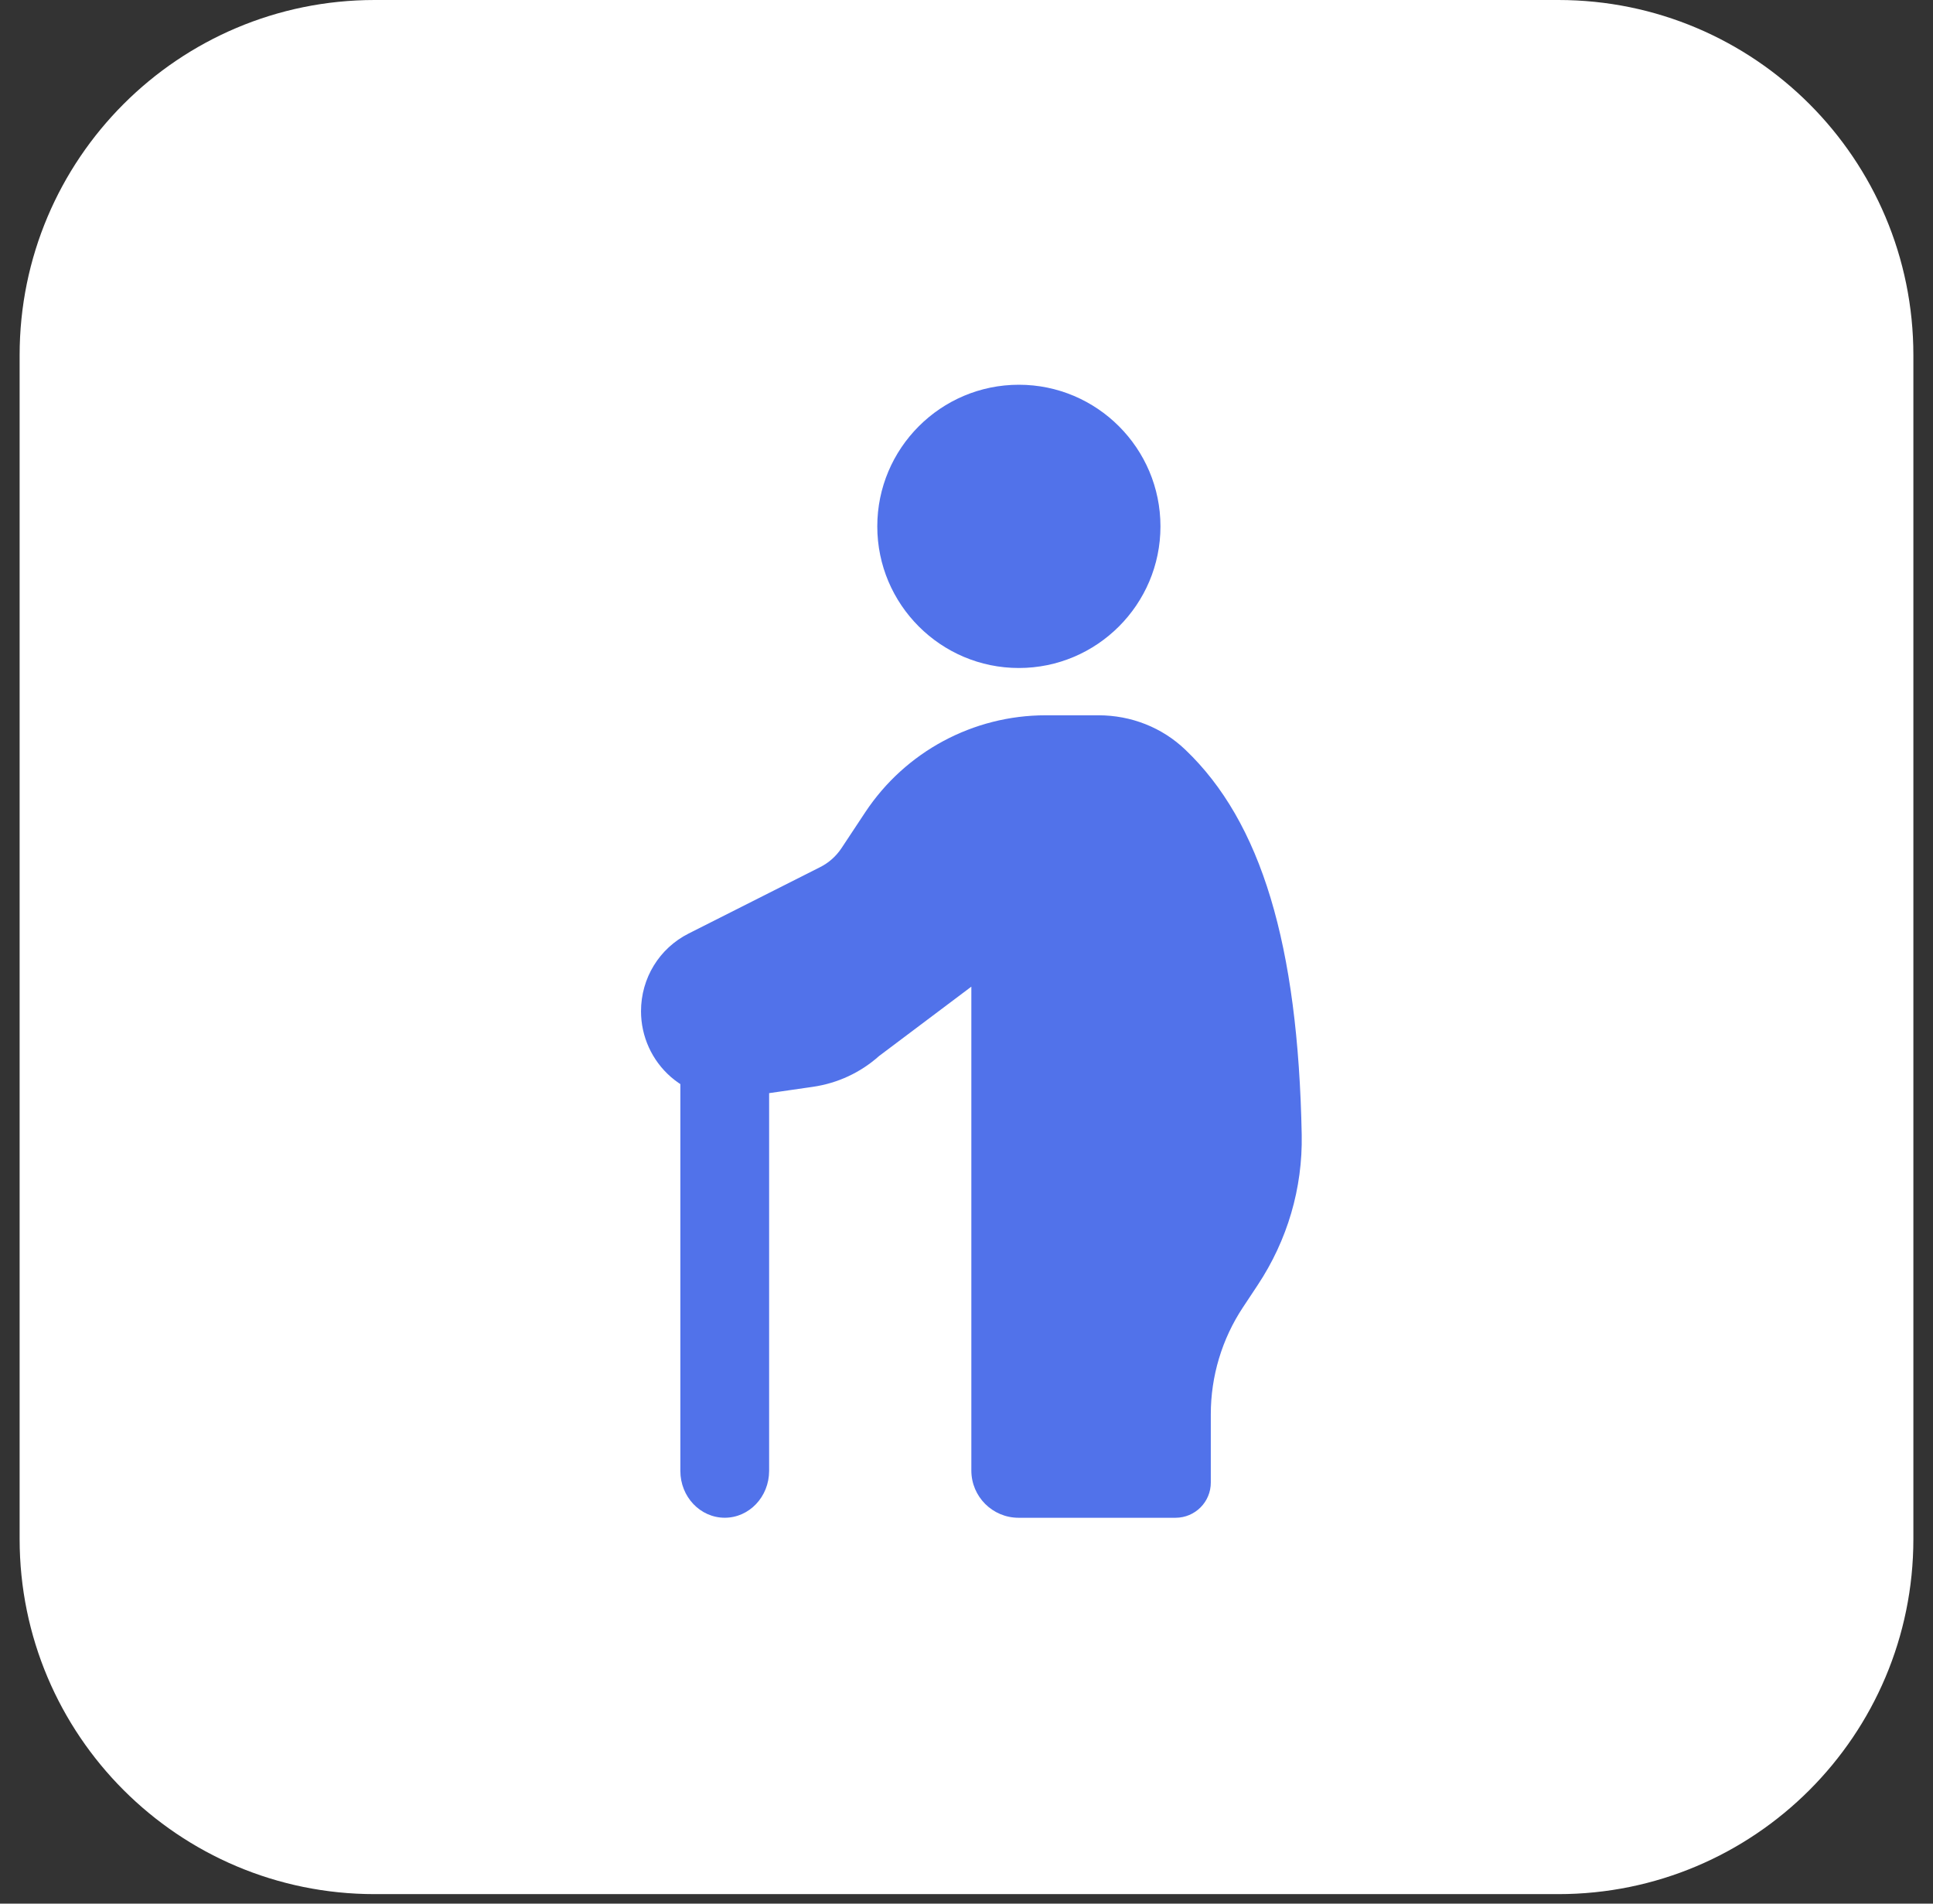 <svg width="65" height="64" viewBox="0 0 65 64" fill="none" xmlns="http://www.w3.org/2000/svg">
<rect x="0" y="0" width="65" height="64" fill="#333333" stroke="none"/>
<g clip-path="url(#clip0)">
<path d="M52.4 63.68H12.6C6.005 63.68 0.66 58.335 0.66 51.74V11.94C0.66 5.345 6.005 0 12.6 0H52.4C58.995 0 64.34 5.345 64.34 11.94V51.74C64.34 58.335 58.995 63.68 52.4 63.68Z" fill="white"/>
<path d="M24.371 51.026C23.547 51.026 22.878 50.323 22.878 49.452V35.685C22.878 34.817 23.545 34.111 24.371 34.111C25.197 34.111 25.863 34.815 25.863 35.685V49.452C25.861 50.323 25.194 51.026 24.371 51.026Z" fill="#5172EA"/>
<path d="M34.261 22.458C31.635 22.458 29.5 20.322 29.5 17.697C29.5 15.071 31.635 12.935 34.261 12.935C36.887 12.935 39.022 15.071 39.022 17.697C39.022 20.322 36.885 22.458 34.261 22.458Z" fill="#5172EA"/>
<path d="M39.529 51.027H34.251C33.375 51.027 32.663 50.317 32.663 49.439V33.171L29.559 35.504C28.935 36.061 28.169 36.416 27.34 36.538L24.886 36.892C24.052 37.014 23.205 36.764 22.564 36.211C21.922 35.654 21.555 34.847 21.555 33.997C21.555 32.886 22.169 31.881 23.16 31.383L27.578 29.153C27.869 29.007 28.114 28.788 28.295 28.517L29.097 27.305C30.445 25.272 32.723 24.048 35.161 24.048H36.937C38.041 24.048 39.08 24.46 39.858 25.205C42.408 27.636 43.65 31.75 43.772 38.152C43.805 39.944 43.293 41.694 42.289 43.208L41.798 43.949C41.091 45.015 40.715 46.267 40.715 47.546V49.836C40.72 50.493 40.187 51.027 39.529 51.027V51.027Z" fill="#5172EA"/>
</g>
<defs>
<clipPath id="clip0">
<rect width="63.68" height="63.68" fill="white" transform="translate(0.66)"/>
</clipPath>
</defs>
</svg>

